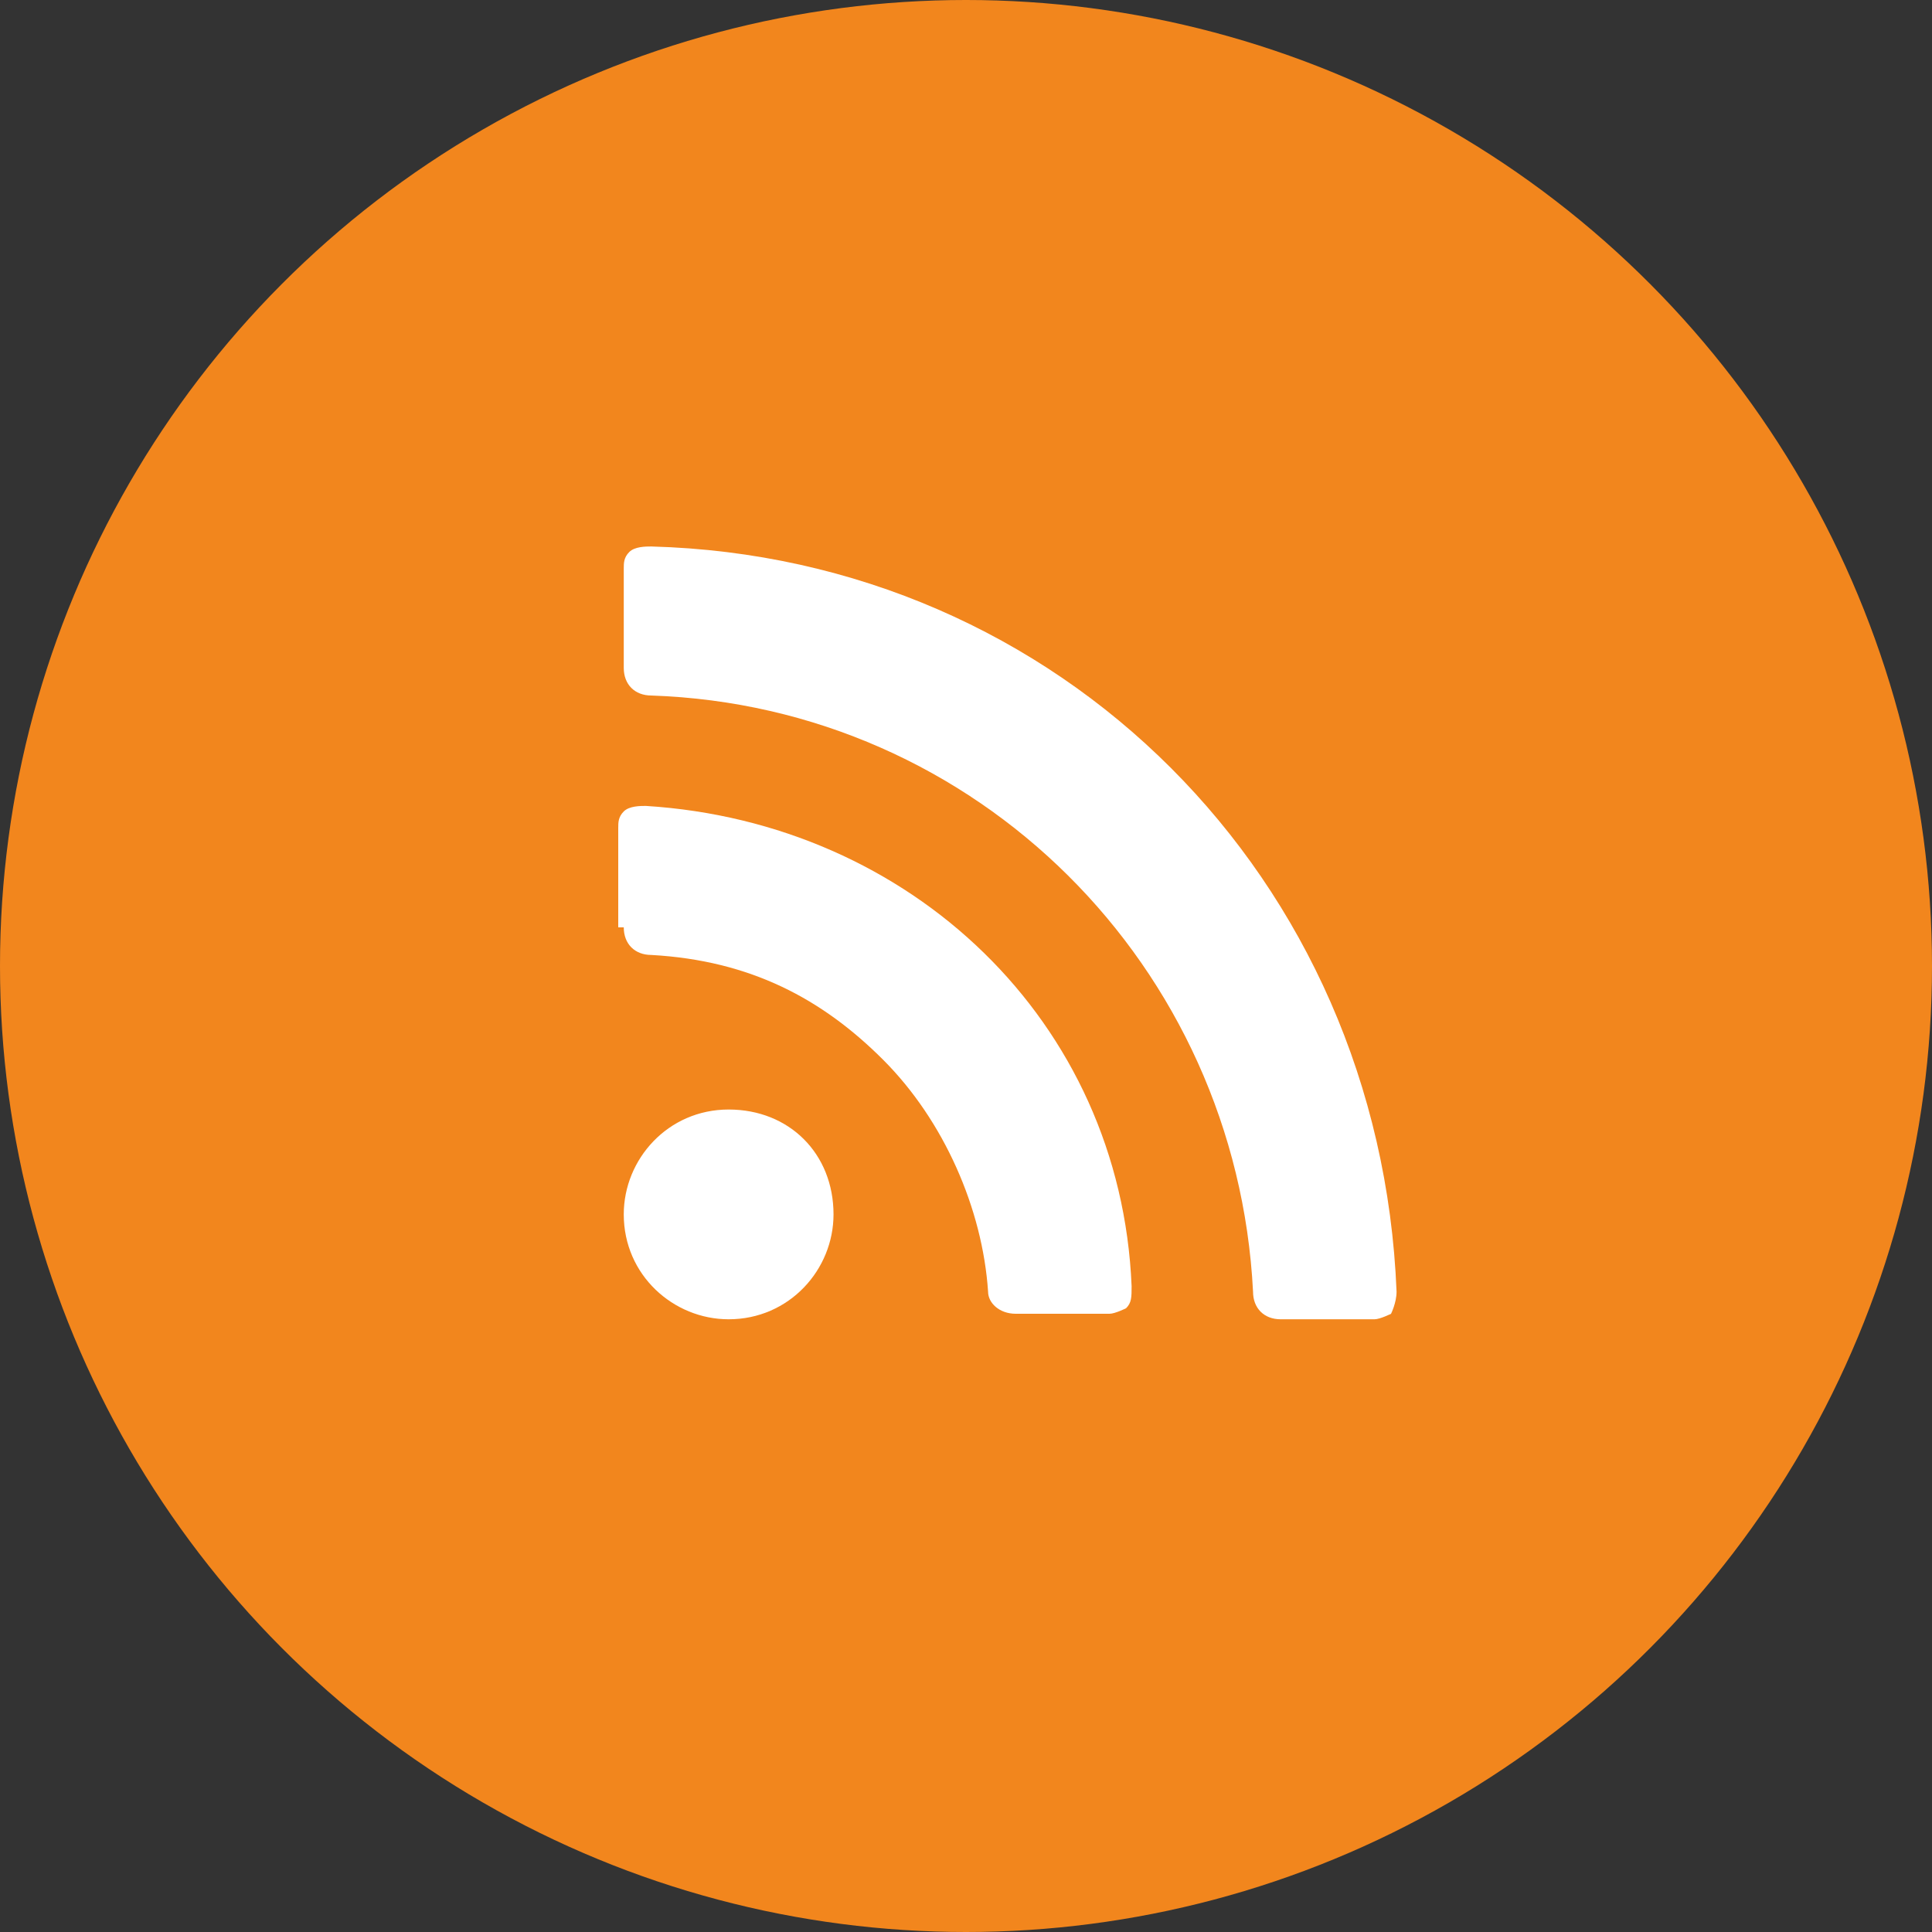 <svg id="Layer_1" xmlns="http://www.w3.org/2000/svg" width="35" height="35" viewBox="0 0 35 35"><rect x="0" y="0" width="35" height="35" fill="#333333" stroke="none"/><style>.st1{fill:#fff}</style><g id="XMLID_1_"><circle id="XMLID_4_" cx="17.5" cy="17.5" r="17.5" fill="#f2861d"/><g id="lines__x003C_Group_x003E_"><g id="circle"><path id="XMLID_5_" class="st1" d="M15.1 22c0 1-.8 1.9-1.9 1.9-1 0-1.9-.8-1.9-1.9 0-1 .8-1.9 1.9-1.9 1.1 0 1.9.8 1.9 1.9z"/></g><g id="XMLID_3_"><g id="XMLID_6_"><path id="XMLID_7_" class="st1" d="M11.3 16.8c0 .3.2.5.5.5 1.8.1 3.1.8 4.2 1.9 1.1 1.1 1.8 2.7 1.9 4.2 0 .2.2.4.5.4h1.7c.1 0 .3-.1.3-.1.1-.1.1-.2.1-.4-.2-4.8-4-8.4-8.8-8.7-.1 0-.3 0-.4.1-.1.1-.1.2-.1.3v1.8z"/></g></g><g id="XMLID_8_"><g id="XMLID_9_"><path id="XMLID_10_" class="st1" d="M11.3 12.1c0 .3.2.5.5.5 5.9.2 10.6 4.9 10.9 10.8 0 .3.2.5.5.5h1.7c.1 0 .3-.1.3-.1s.1-.2.1-.4c-.3-7.5-6.1-13.3-13.5-13.5-.1 0-.3 0-.4.1-.1.1-.1.2-.1.3v1.8z"/></g></g></g></g></svg>